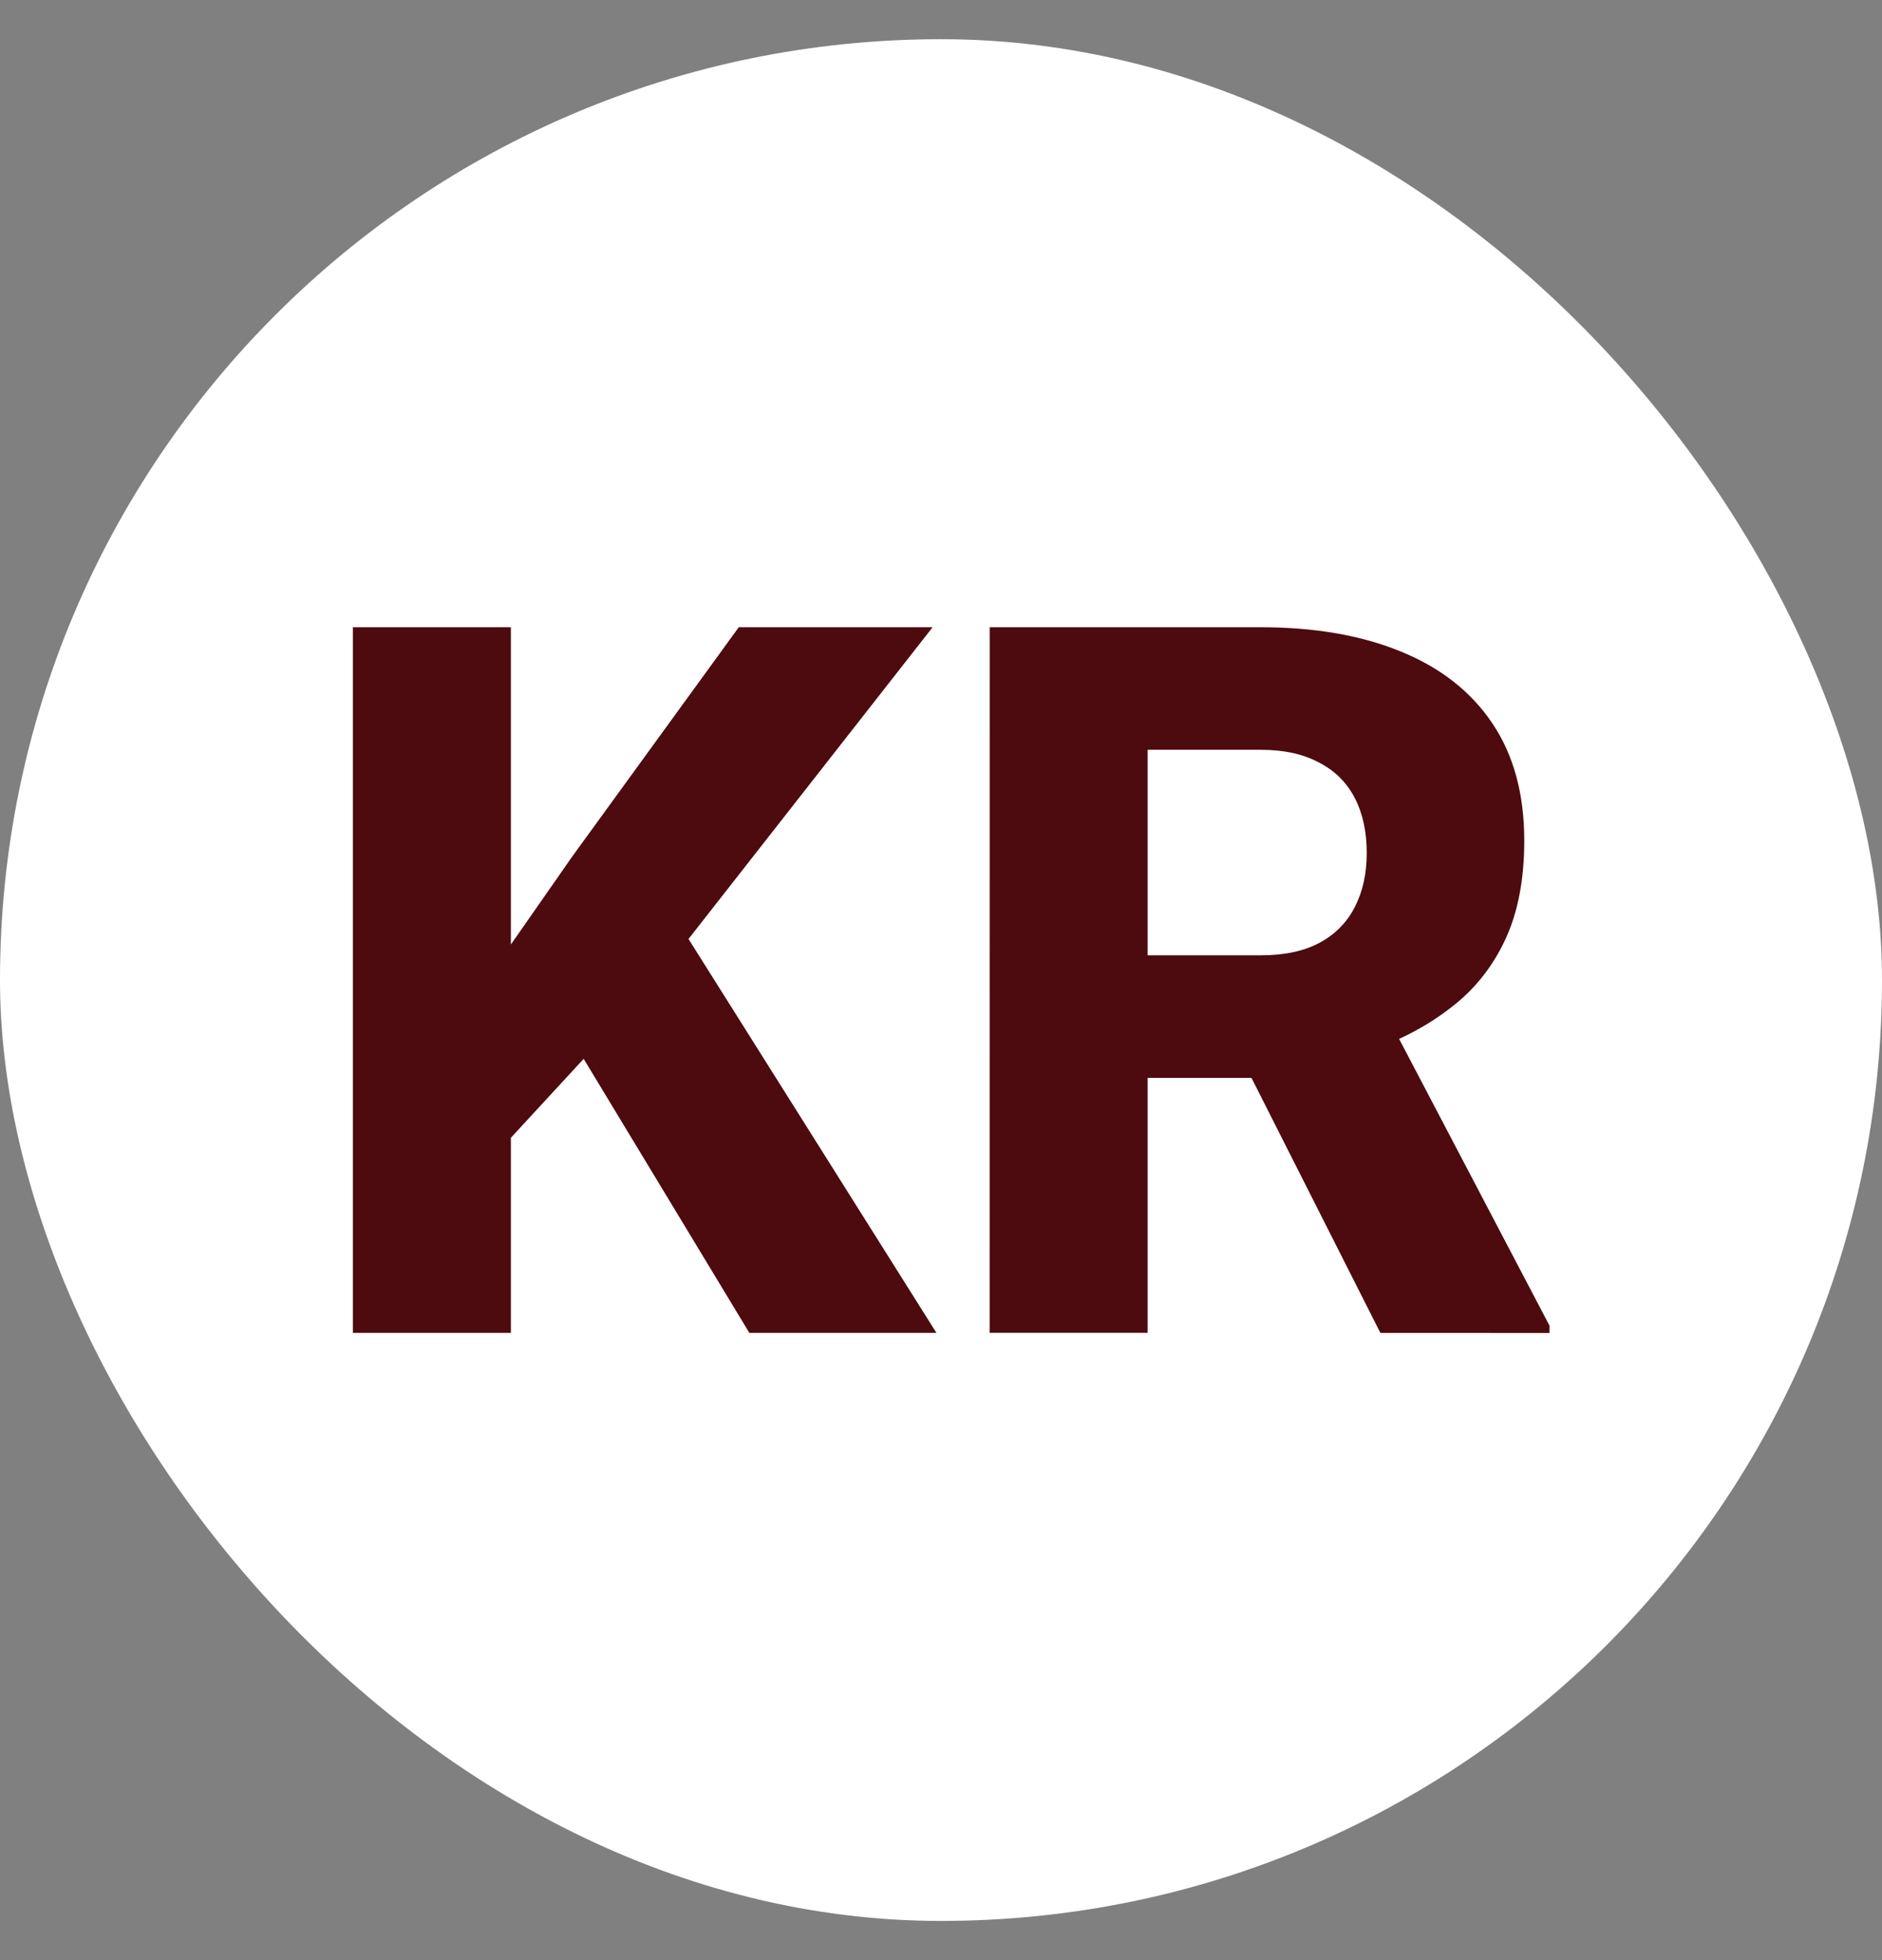 <svg fill="none" height="25" viewBox="0 0 24 25" width="24" xmlns="http://www.w3.org/2000/svg"><rect x="0" y="0" width="24" height="25" fill="#808080" stroke="none"/><rect fill="#fff" height="24" rx="12" width="24" y=".5"/><g fill="#4d0b0f"><path d="m6.515 8v9h-2.015v-9zm5.378 0-3.523 4.5-2.052 2.225-.365-1.873 1.354-1.941 2.114-2.911zm-2.337 9-2.485-4.111 1.533-1.193 3.338 5.304z"/><path d="m12.621 8h3.455c.688 0 1.284.103 1.786.309.507.206.896.511 1.168.915.272.404.408.902.408 1.496 0 .494-.08.915-.241 1.261-.161.346-.387.632-.68.859-.288.227-.626.41-1.014.55l-.655.358h-2.942l-.012-1.564h2.188c.301 0 .55-.054.748-.161.198-.107.346-.258.445-.451.103-.198.154-.429.154-.692 0-.272-.051-.507-.154-.705-.103-.198-.256-.348-.458-.451-.198-.107-.445-.161-.742-.161h-1.44v7.436h-2.015zm4.982 9-2.021-3.999 2.126-.006 2.052 3.913v.093z"/></g></svg>